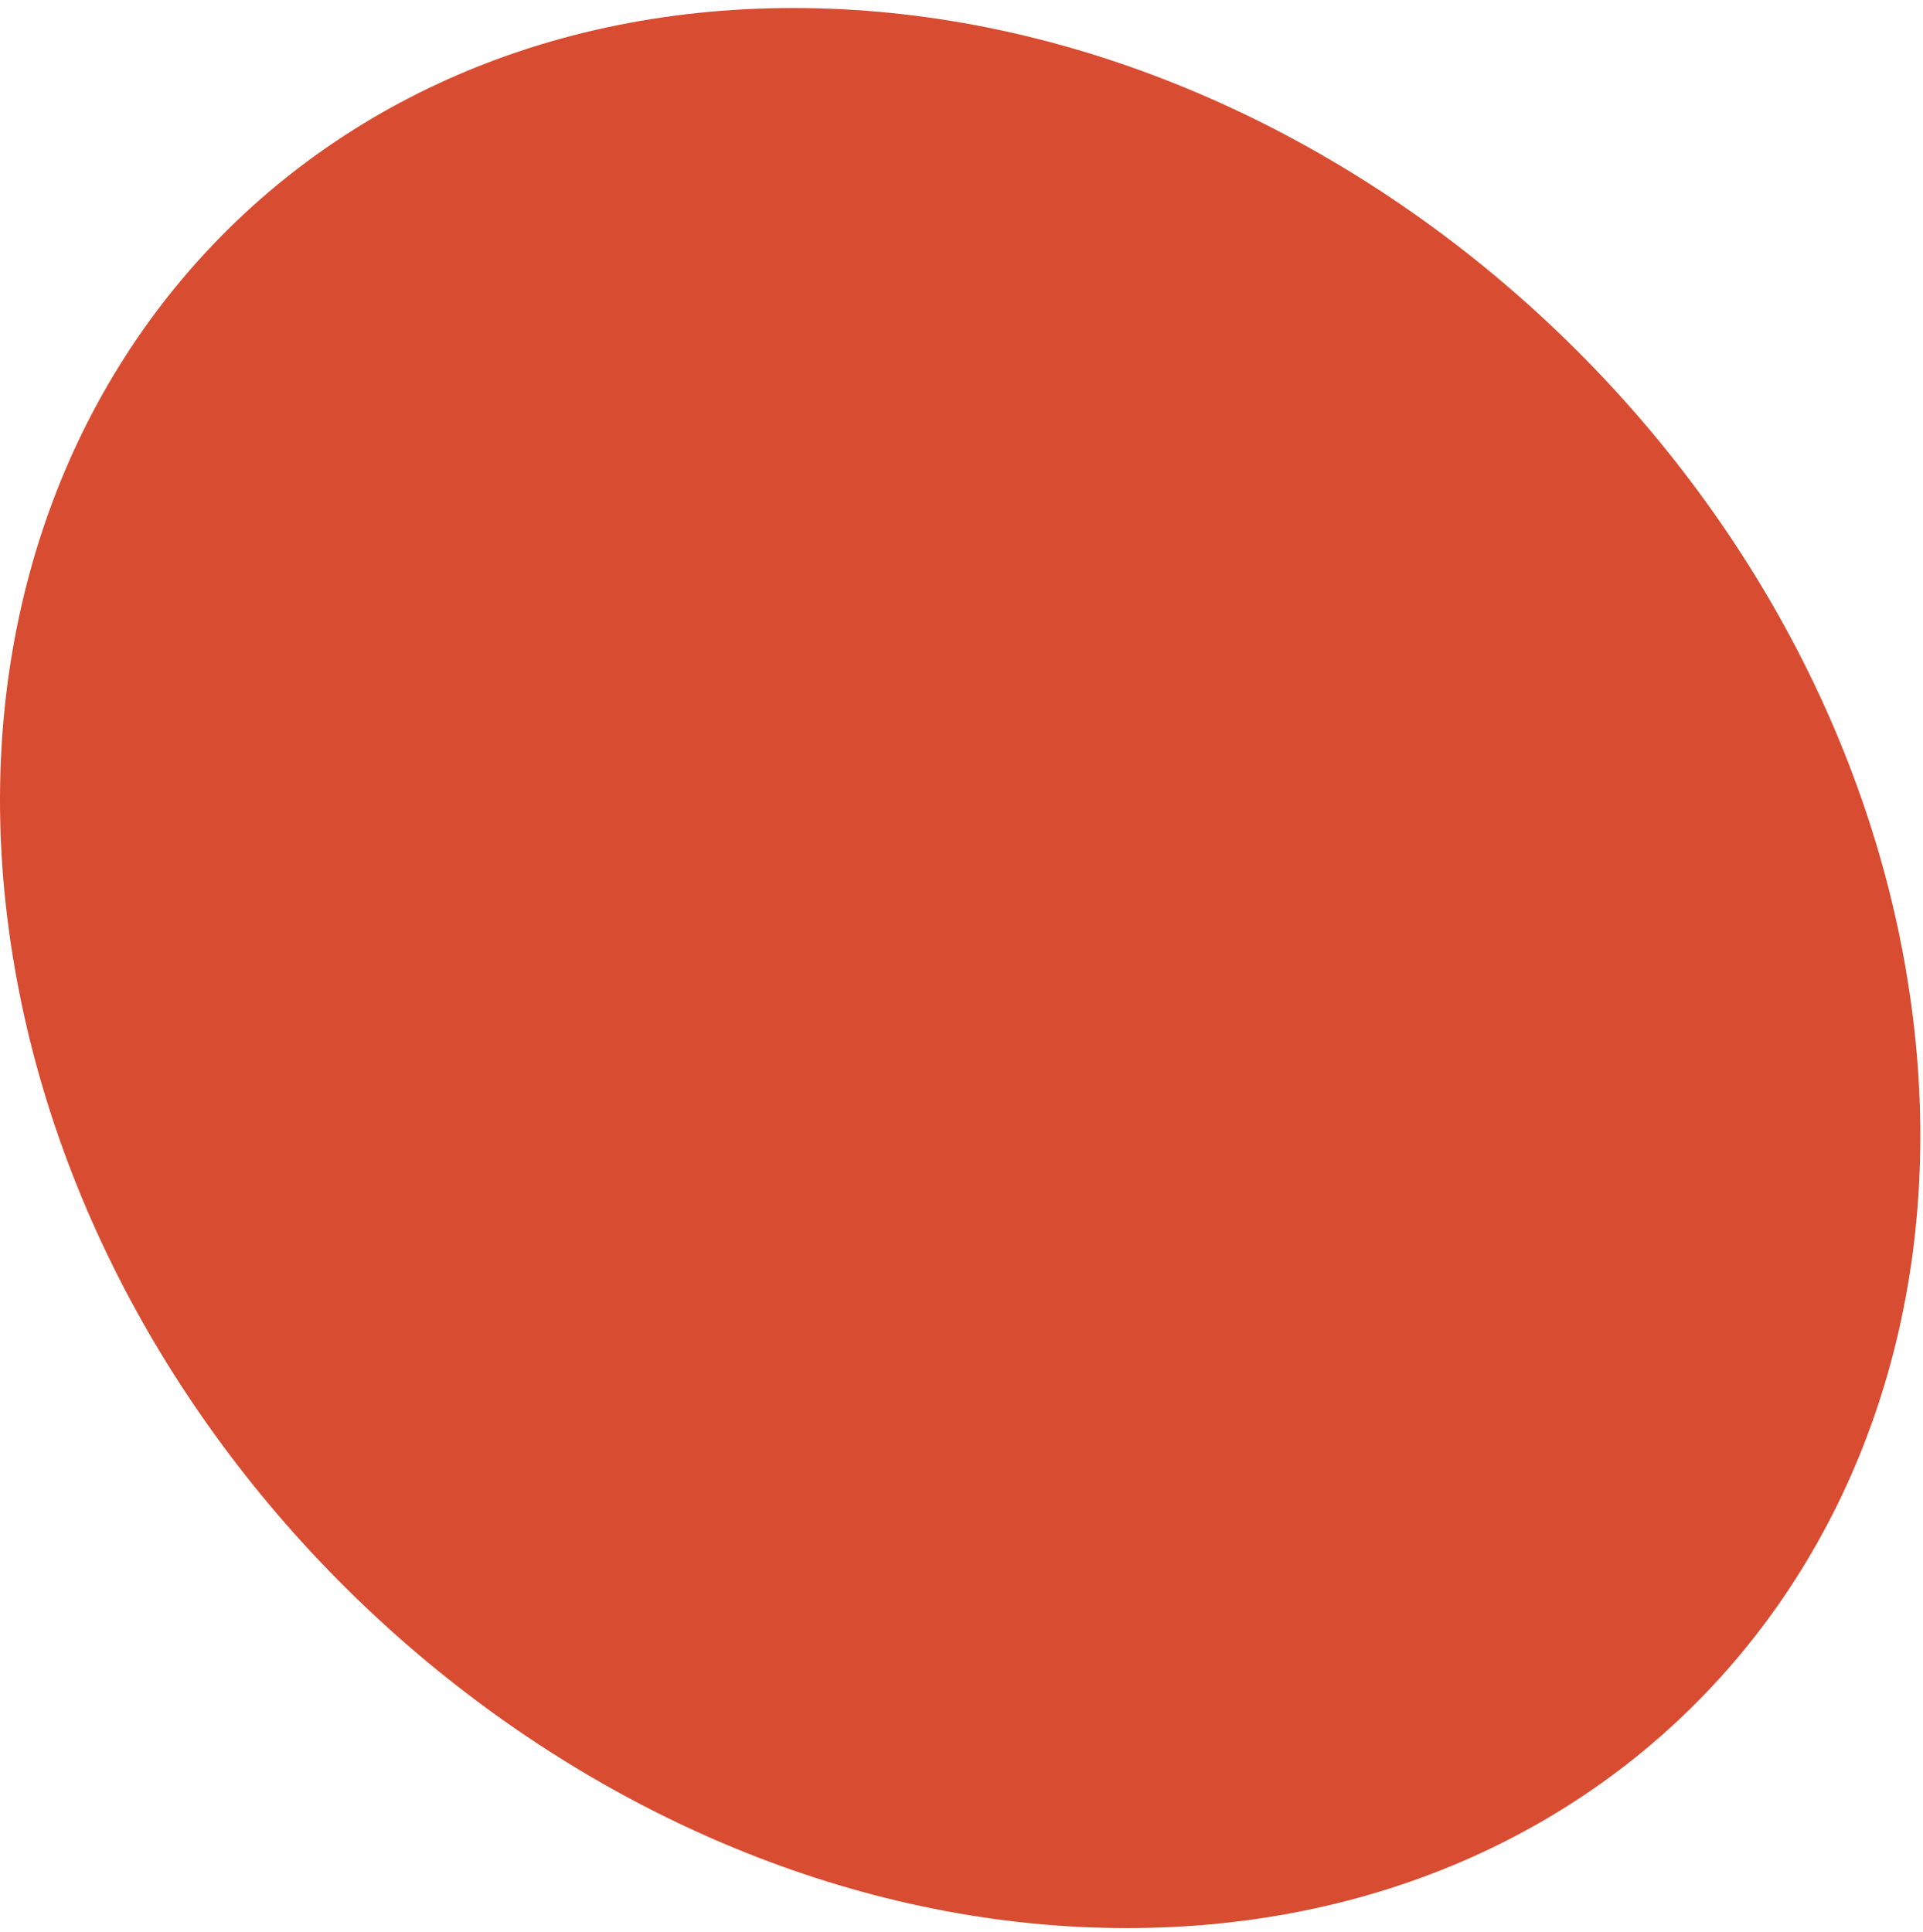 <svg width="206" height="207" viewBox="0 0 206 207" fill="none" xmlns="http://www.w3.org/2000/svg">
<path d="M204.138 103.714C194.273 46.907 140.936 0.857 85.002 0.857C29.067 0.857 -8.282 46.907 1.579 103.714C11.443 160.521 64.78 206.571 120.715 206.571C176.649 206.571 213.998 160.521 204.134 103.714H204.138Z" fill="#D84D32"/>
</svg>
